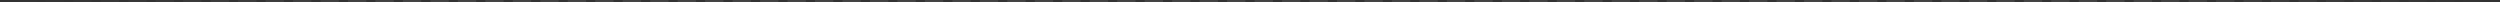 <svg width="1094" height="1" viewBox="0 0 1094 1" fill="none" xmlns="http://www.w3.org/2000/svg">
<rect x="0" y="0" width="1094" height="1" fill="#333333" stroke="none"/>
<mask id="path-1-inside-1_9458_24908" fill="white">
<path d="M0 0H1094L1094 1.001H-0.001L0 0Z"/>
</mask>
<path d="M1094 -0.5H1089.99L1089.99 0.5H1094L1094 -0.5ZM1085.99 -0.5H1077.97L1077.97 0.5H1085.98L1085.99 -0.5ZM1073.96 -0.5H1065.95L1065.95 0.5H1073.96L1073.96 -0.5ZM1061.94 -0.5H1053.93L1053.93 0.5H1061.94L1061.94 -0.5ZM1049.92 -0.5H1041.91L1041.9 0.5H1049.92L1049.92 -0.5ZM1037.9 -0.5H1029.88L1029.88 0.5H1037.9L1037.9 -0.5ZM1025.88 -0.5H1017.86L1017.86 0.5H1025.88L1025.88 -0.5ZM1013.85 -0.5H1005.84L1005.84 0.5H1013.85L1013.85 -0.5ZM1001.83 -0.5H993.817L993.817 0.5H1001.83L1001.83 -0.5ZM989.81 -0.5H981.795L981.795 0.5H989.809L989.81 -0.5ZM977.788 -0.5H969.773L969.773 0.5H977.787L977.788 -0.5ZM965.766 -0.5H957.751L957.751 0.5H965.765L965.766 -0.5ZM953.744 -0.5H945.729L945.729 0.5H953.743L953.744 -0.5ZM941.722 -0.5H933.707L933.707 0.5H941.721L941.722 -0.5ZM929.7 -0.5H921.685L921.685 0.5H929.699L929.7 -0.5ZM917.678 -0.5H909.663L909.663 0.5H917.677L917.678 -0.5ZM905.656 -0.5H897.641L897.641 0.5H905.655L905.656 -0.5ZM893.634 -0.5H885.619L885.619 0.5H893.633L893.634 -0.5ZM881.612 -0.5H873.598L873.597 0.5H881.611L881.612 -0.5ZM869.59 -0.5H861.576L861.575 0.5H869.589L869.59 -0.5ZM857.568 -0.5H849.554L849.553 0.5H857.567L857.568 -0.5ZM845.546 -0.5H837.532L837.531 0.5H845.545L845.546 -0.5ZM833.524 -0.5H825.51L825.509 0.5H833.524L833.524 -0.5ZM821.502 -0.5H813.488L813.487 0.5H821.502L821.502 -0.5ZM809.48 -0.5H801.466L801.465 0.5H809.479L809.48 -0.5ZM797.458 -0.5H789.444L789.443 0.5H797.458L797.458 -0.5ZM785.436 -0.5H777.422L777.421 0.5H785.436L785.436 -0.5ZM773.414 -0.5H765.4L765.399 0.5H773.414L773.414 -0.5ZM761.392 -0.5H753.378L753.377 0.5H761.392L761.392 -0.5ZM749.37 -0.5H741.356L741.355 0.5H749.37L749.37 -0.5ZM737.348 -0.5H729.334L729.333 0.5H737.348L737.348 -0.5ZM725.326 -0.5H717.312L717.311 0.5H725.326L725.326 -0.5ZM713.304 -0.5H705.29L705.289 0.5H713.304L713.304 -0.5ZM701.282 -0.5H693.268L693.267 0.5H701.282L701.282 -0.5ZM689.26 -0.5H681.246L681.245 0.5H689.26L689.26 -0.5ZM677.239 -0.5H669.224L669.223 0.5H677.238L677.239 -0.5ZM665.217 -0.5H657.202L657.201 0.5H665.216L665.217 -0.5ZM653.195 -0.5H645.18L645.179 0.5H653.194L653.195 -0.5ZM641.173 -0.5H633.158L633.157 0.5H641.172L641.173 -0.5ZM629.151 -0.5H621.136L621.135 0.5H629.15L629.151 -0.5ZM617.129 -0.5H609.114L609.113 0.5H617.128L617.129 -0.5ZM605.107 -0.5H597.092L597.091 0.5H605.106L605.107 -0.5ZM593.085 -0.5H585.07L585.069 0.5H593.084L593.085 -0.5ZM581.063 -0.5H573.048L573.047 0.5H581.062L581.063 -0.5ZM569.041 -0.5H561.026L561.025 0.5H569.04L569.041 -0.5ZM557.019 -0.5H549.004L549.003 0.5H557.018L557.019 -0.5ZM544.997 -0.5H536.982L536.981 0.5H544.996L544.997 -0.5ZM532.975 -0.5H524.96L524.959 0.5H532.974L532.975 -0.5ZM520.953 -0.5H512.938L512.937 0.5H520.952L520.953 -0.5ZM508.931 -0.5H500.916L500.915 0.5H508.93L508.931 -0.5ZM496.909 -0.5H488.894L488.894 0.5H496.908L496.909 -0.5ZM484.887 -0.5H476.872L476.872 0.5H484.886L484.887 -0.5ZM472.865 -0.5H464.85L464.85 0.5H472.864L472.865 -0.5ZM460.843 -0.5H452.828L452.828 0.5H460.842L460.843 -0.5ZM448.821 -0.5H440.806L440.806 0.5H448.82L448.821 -0.5ZM436.799 -0.5H428.784L428.784 0.5H436.798L436.799 -0.5ZM424.777 -0.5H416.762L416.762 0.5H424.776L424.777 -0.5ZM412.755 -0.5H404.74L404.74 0.5H412.754L412.755 -0.5ZM400.733 -0.5H392.718L392.718 0.5H400.732L400.733 -0.5ZM388.711 -0.5H380.696L380.696 0.5H388.71L388.711 -0.5ZM376.689 -0.5H368.674L368.674 0.5H376.688L376.689 -0.5ZM364.667 -0.5H356.652L356.652 0.5H364.666L364.667 -0.5ZM352.645 -0.5H344.631L344.63 0.5H352.644L352.645 -0.5ZM340.623 -0.5H332.609L332.608 0.5H340.622L340.623 -0.5ZM328.601 -0.5H320.587L320.586 0.5H328.6L328.601 -0.5ZM316.579 -0.5H308.565L308.564 0.5H316.579L316.579 -0.5ZM304.557 -0.5H296.543L296.542 0.5H304.557L304.557 -0.5ZM292.535 -0.5H284.521L284.52 0.5H292.535L292.535 -0.5ZM280.513 -0.5H272.499L272.498 0.5H280.513L280.513 -0.5ZM268.491 -0.5H260.477L260.476 0.5H268.491L268.491 -0.5ZM256.469 -0.5H248.455L248.454 0.5H256.469L256.469 -0.5ZM244.447 -0.5H236.433L236.432 0.5H244.447L244.447 -0.5ZM232.425 -0.5H224.411L224.41 0.5H232.425L232.425 -0.5ZM220.403 -0.5H212.389L212.388 0.5H220.403L220.403 -0.5ZM208.381 -0.5H200.367L200.366 0.5H208.381L208.381 -0.5ZM196.359 -0.5H188.345L188.344 0.5H196.359L196.359 -0.5ZM184.337 -0.5H176.323L176.322 0.5H184.337L184.337 -0.5ZM172.316 -0.5H164.301L164.3 0.5H172.315L172.316 -0.5ZM160.294 -0.5H152.279L152.278 0.5H160.293L160.294 -0.5ZM148.272 -0.5H140.257L140.256 0.5H148.271L148.272 -0.5ZM136.25 -0.5H128.235L128.234 0.5H136.249L136.25 -0.5ZM124.228 -0.5H116.213L116.212 0.5H124.227L124.228 -0.5ZM112.206 -0.5H104.191L104.19 0.5H112.205L112.206 -0.5ZM100.184 -0.5H92.169L92.168 0.5H100.183L100.184 -0.5ZM88.162 -0.5H80.147L80.146 0.5H88.161L88.162 -0.5ZM76.14 -0.5H68.125L68.124 0.5H76.139L76.14 -0.5ZM64.118 -0.5H56.103L56.102 0.5H64.117L64.118 -0.5ZM52.096 -0.5H44.081L44.08 0.5H52.095L52.096 -0.5ZM40.074 -0.5H32.059L32.058 0.5H40.073L40.074 -0.5ZM28.052 -0.5H20.037L20.036 0.5H28.051L28.052 -0.5ZM16.03 -0.5H8.015L8.014 0.5H16.029L16.03 -0.5ZM4.008 -0.5H0L-0 0.5H4.007L4.008 -0.5ZM1094 -1H1089.99L1089.99 1H1094L1094 -1ZM1085.99 -1H1077.97L1077.97 1H1085.98L1085.99 -1ZM1073.96 -1H1065.95L1065.95 1H1073.96L1073.96 -1ZM1061.94 -1H1053.93L1053.93 1H1061.94L1061.94 -1ZM1049.92 -1H1041.91L1041.9 1H1049.92L1049.92 -1ZM1037.9 -1H1029.88L1029.88 1H1037.9L1037.9 -1ZM1025.88 -1H1017.86L1017.86 1H1025.87L1025.88 -1ZM1013.85 -1H1005.84L1005.84 1H1013.85L1013.85 -1ZM1001.83 -1H993.818L993.816 1H1001.83L1001.83 -1ZM989.81 -1H981.796L981.794 1H989.809L989.81 -1ZM977.788 -1H969.774L969.772 1H977.787L977.788 -1ZM965.766 -1H957.752L957.75 1H965.765L965.766 -1ZM953.744 -1H945.73L945.728 1H953.743L953.744 -1ZM941.722 -1H933.708L933.706 1H941.721L941.722 -1ZM929.7 -1H921.686L921.684 1H929.699L929.7 -1ZM917.678 -1H909.664L909.662 1H917.677L917.678 -1ZM905.656 -1H897.642L897.64 1H905.655L905.656 -1ZM893.634 -1H885.62L885.618 1H893.633L893.634 -1ZM881.613 -1H873.598L873.596 1H881.611L881.613 -1ZM869.591 -1H861.576L861.574 1H869.589L869.591 -1ZM857.569 -1H849.554L849.552 1H857.567L857.569 -1ZM845.547 -1H837.532L837.53 1H845.545L845.547 -1ZM833.525 -1H825.51L825.508 1H833.523L833.525 -1ZM821.503 -1H813.488L813.486 1H821.501L821.503 -1ZM809.481 -1H801.466L801.465 1H809.479L809.481 -1ZM797.459 -1H789.444L789.443 1H797.457L797.459 -1ZM785.437 -1H777.422L777.421 1H785.435L785.437 -1ZM773.415 -1H765.4L765.399 1H773.413L773.415 -1ZM761.393 -1H753.378L753.377 1H761.391L761.393 -1ZM749.371 -1H741.356L741.355 1H749.369L749.371 -1ZM737.349 -1H729.334L729.333 1H737.347L737.349 -1ZM725.327 -1H717.312L717.311 1H725.325L725.327 -1ZM713.305 -1H705.29L705.289 1H713.303L713.305 -1ZM701.283 -1H693.268L693.267 1H701.281L701.283 -1ZM689.261 -1H681.246L681.245 1H689.259L689.261 -1ZM677.239 -1H669.224L669.223 1H677.237L677.239 -1ZM665.217 -1H657.202L657.201 1H665.215L665.217 -1ZM653.195 -1H645.18L645.179 1H653.193L653.195 -1ZM641.173 -1H633.158L633.157 1H641.171L641.173 -1ZM629.151 -1H621.136L621.135 1H629.149L629.151 -1ZM617.129 -1H609.114L609.113 1H617.128L617.129 -1ZM605.107 -1H597.092L597.091 1H605.106L605.107 -1ZM593.085 -1H585.07L585.069 1H593.084L593.085 -1ZM581.063 -1H573.048L573.047 1H581.062L581.063 -1ZM569.041 -1H561.026L561.025 1H569.04L569.041 -1ZM557.019 -1H549.004L549.003 1H557.018L557.019 -1ZM544.997 -1H536.982L536.981 1H544.996L544.997 -1ZM532.975 -1H524.96L524.959 1H532.974L532.975 -1ZM520.953 -1H512.939L512.937 1H520.952L520.953 -1ZM508.931 -1H500.917L500.915 1H508.93L508.931 -1ZM496.909 -1H488.895L488.893 1H496.908L496.909 -1ZM484.887 -1H476.873L476.871 1H484.886L484.887 -1ZM472.865 -1H464.851L464.849 1H472.864L472.865 -1ZM460.843 -1H452.829L452.827 1H460.842L460.843 -1ZM448.821 -1H440.807L440.805 1H448.82L448.821 -1ZM436.799 -1H428.785L428.783 1H436.798L436.799 -1ZM424.777 -1H416.763L416.761 1H424.776L424.777 -1ZM412.755 -1H404.741L404.739 1H412.754L412.755 -1ZM400.733 -1H392.719L392.717 1H400.732L400.733 -1ZM388.711 -1H380.697L380.695 1H388.71L388.711 -1ZM376.689 -1H368.675L368.673 1H376.688L376.689 -1ZM364.668 -1H356.653L356.651 1H364.666L364.668 -1ZM352.646 -1H344.631L344.629 1H352.644L352.646 -1ZM340.624 -1H332.609L332.607 1H340.622L340.624 -1ZM328.602 -1H320.587L320.585 1H328.6L328.602 -1ZM316.58 -1H308.565L308.563 1H316.578L316.58 -1ZM304.558 -1H296.543L296.542 1H304.556L304.558 -1ZM292.536 -1H284.521L284.52 1H292.534L292.536 -1ZM280.514 -1H272.499L272.498 1H280.512L280.514 -1ZM268.492 -1H260.477L260.476 1H268.49L268.492 -1ZM256.47 -1H248.455L248.454 1H256.468L256.47 -1ZM244.448 -1H236.433L236.432 1H244.446L244.448 -1ZM232.426 -1H224.411L224.41 1H232.424L232.426 -1ZM220.404 -1H212.389L212.388 1H220.402L220.404 -1ZM208.382 -1H200.367L200.366 1H208.38L208.382 -1ZM196.36 -1H188.345L188.344 1H196.358L196.36 -1ZM184.338 -1H176.323L176.322 1H184.336L184.338 -1ZM172.316 -1H164.301L164.3 1H172.314L172.316 -1ZM160.294 -1H152.279L152.278 1H160.292L160.294 -1ZM148.272 -1H140.257L140.256 1H148.27L148.272 -1ZM136.25 -1H128.235L128.234 1H136.248L136.25 -1ZM124.228 -1H116.213L116.212 1H124.226L124.228 -1ZM112.206 -1H104.191L104.19 1H112.205L112.206 -1ZM100.184 -1H92.169L92.168 1H100.183L100.184 -1ZM88.162 -1H80.147L80.146 1H88.161L88.162 -1ZM76.14 -1H68.125L68.124 1H76.139L76.14 -1ZM64.118 -1H56.103L56.102 1H64.117L64.118 -1ZM52.096 -1H44.081L44.08 1H52.095L52.096 -1ZM40.074 -1H32.059L32.058 1H40.073L40.074 -1ZM28.052 -1H20.038L20.036 1H28.051L28.052 -1ZM16.03 -1H8.016L8.014 1H16.029L16.03 -1ZM4.008 -1H0.001L-0.001 1H4.007L4.008 -1Z" fill="url(#paint0_linear_9458_24908)" mask="url(#path-1-inside-1_9458_24908)"/>
<defs>
<linearGradient id="paint0_linear_9458_24908" x1="-0" y1="0.5" x2="1094" y2="1.311" gradientUnits="userSpaceOnUse">
<stop stop-color="white" stop-opacity="0"/>
<stop offset="0.155" stop-color="white" stop-opacity="0.1"/>
<stop offset="0.86" stop-color="white" stop-opacity="0.1"/>
<stop offset="1" stop-color="white" stop-opacity="0"/>
</linearGradient>
</defs>
</svg>
